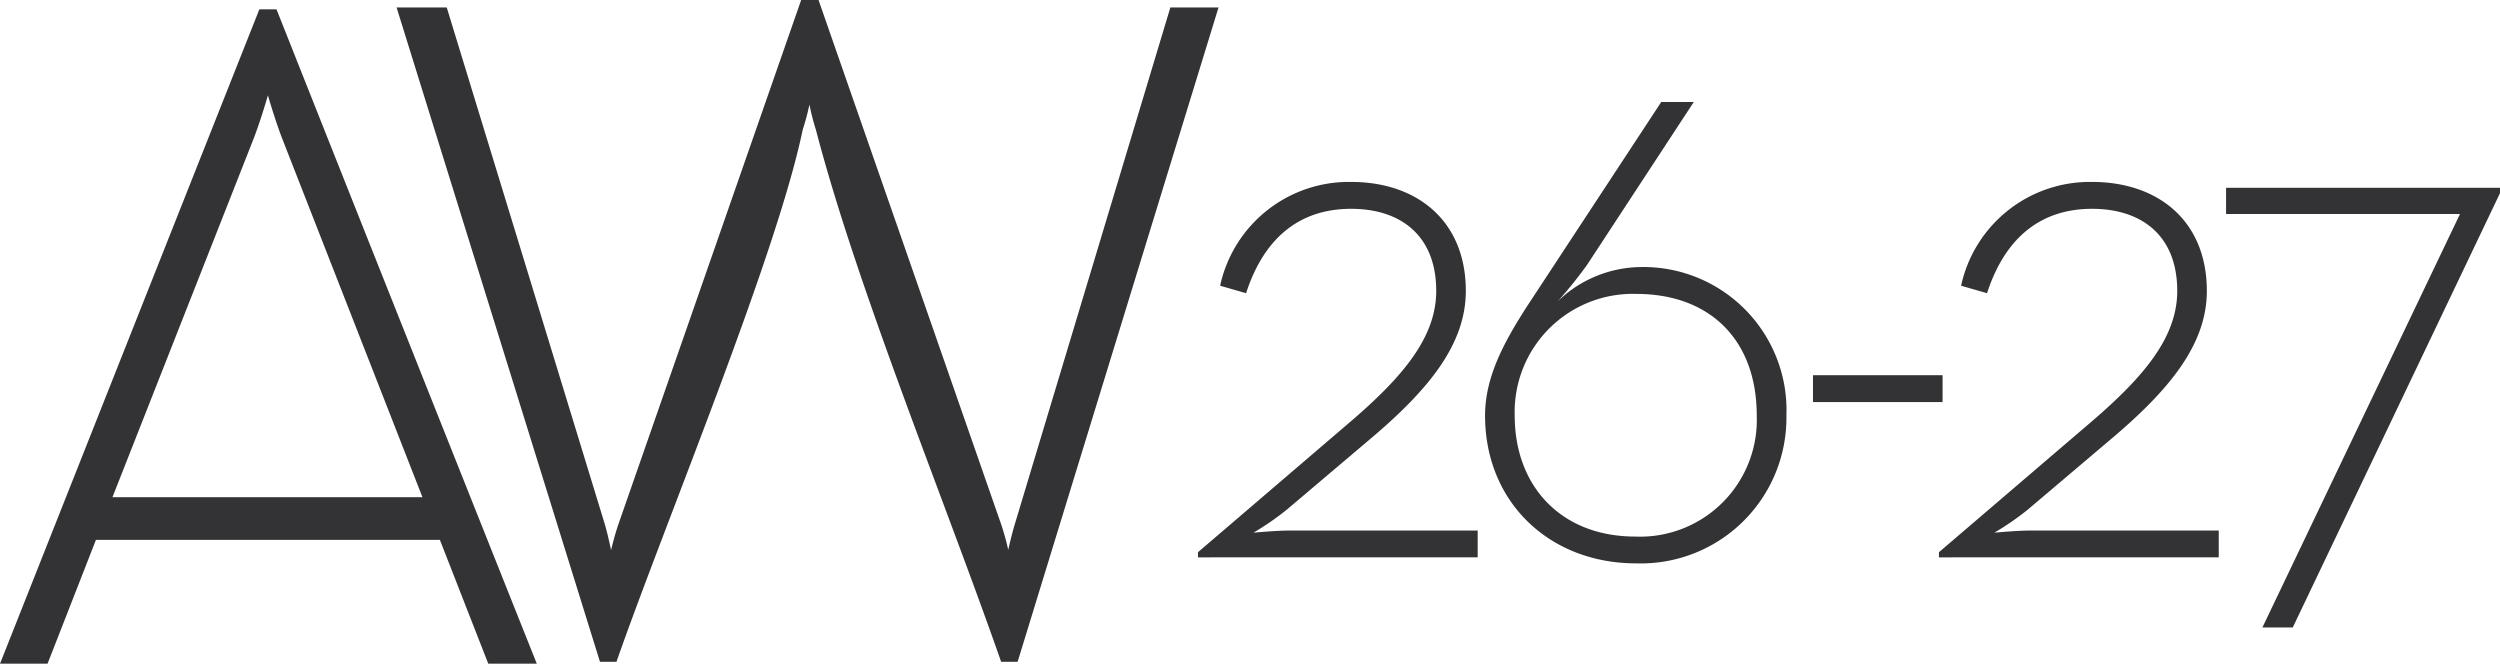 <svg xmlns="http://www.w3.org/2000/svg" width="165.262" height="43.873" viewBox="0 0 165.262 43.873">
  <path id="Unión_12" data-name="Unión 12" d="M24730.277,23480.873l-3.2-8.187h-22.734l-3.2,8.188H24698q8.572-21.633,17.145-43.258h1.133q8.584,21.636,17.207,43.258Zm-15.527-34.668-9.316,23.662h20.492l-9.254-23.662c-.348-.891-.719-2.074-.961-2.9C24715.469,23444.131,24715.1,23445.314,24714.75,23446.205Zm49.43,34.545c-3.719-10.648-9.512-24.689-12.246-35.176a14.908,14.908,0,0,1-.426-1.662,15.89,15.89,0,0,1-.445,1.662c-1.73,8.354-9.145,26.105-12.312,35.176h-1.09q-6.721-21.63-13.445-43.256h3.316l10.441,34.133c.152.51.3,1.16.422,1.738.137-.578.32-1.236.5-1.754l12.066-34.611h1.148l12.055,34.611a15.384,15.384,0,0,1,.484,1.738c.129-.57.289-1.221.445-1.73l10.273-34.125h3.184q-6.645,21.633-13.281,43.256Zm-25.633,0h.008Zm109.008-2.271,13.063-27.334h-15.465v-1.729h18.109v.35l-13.7,28.713Zm-41.406-4.238c-5.723,0-9.98-4.045-9.98-9.771,0-2.568,1.27-4.885,2.793-7.248l8.852-13.477h2.152l-7.047,10.754a28.093,28.093,0,0,1-1.953,2.426,8.022,8.022,0,0,1,5.434-2.271,9.466,9.466,0,0,1,9.691,9.816,9.629,9.629,0,0,1-9.934,9.771Zm-8.02-9.771c0,4.689,3.082,8,7.973,8a7.72,7.72,0,0,0,8.027-8c0-4.939-3.031-8.041-7.973-8.041A7.81,7.81,0,0,0,24798.129,23464.469Zm28.043,9.375v-.34l10.031-8.584c3.52-3.012,5.723-5.627,5.723-8.689,0-3.7-2.4-5.428-5.625-5.428-3.324,0-5.73,1.828-6.949,5.578l-1.715-.494a8.71,8.71,0,0,1,8.664-6.861c4.355,0,7.582,2.568,7.582,7.205,0,3.553-2.5,6.563-6.363,9.818l-5.477,4.641a18.339,18.339,0,0,1-2.207,1.523s1.469-.143,2.4-.143h12.434v1.773Zm-.008,0h.008Zm-48.973,0v-.34l10.027-8.584c3.523-3.012,5.723-5.627,5.723-8.689,0-3.7-2.395-5.428-5.621-5.428-3.328,0-5.73,1.828-6.949,5.578l-1.715-.494a8.71,8.71,0,0,1,8.664-6.861c4.352,0,7.578,2.568,7.578,7.205,0,3.553-2.492,6.563-6.355,9.818l-5.48,4.641a18.008,18.008,0,0,1-2.207,1.523s1.477-.143,2.4-.143h12.426v1.773Zm40.656-10.266v-1.777h8.566v1.777Z" transform="translate(-24698 -23437)" fill="#333336"/>
</svg>
